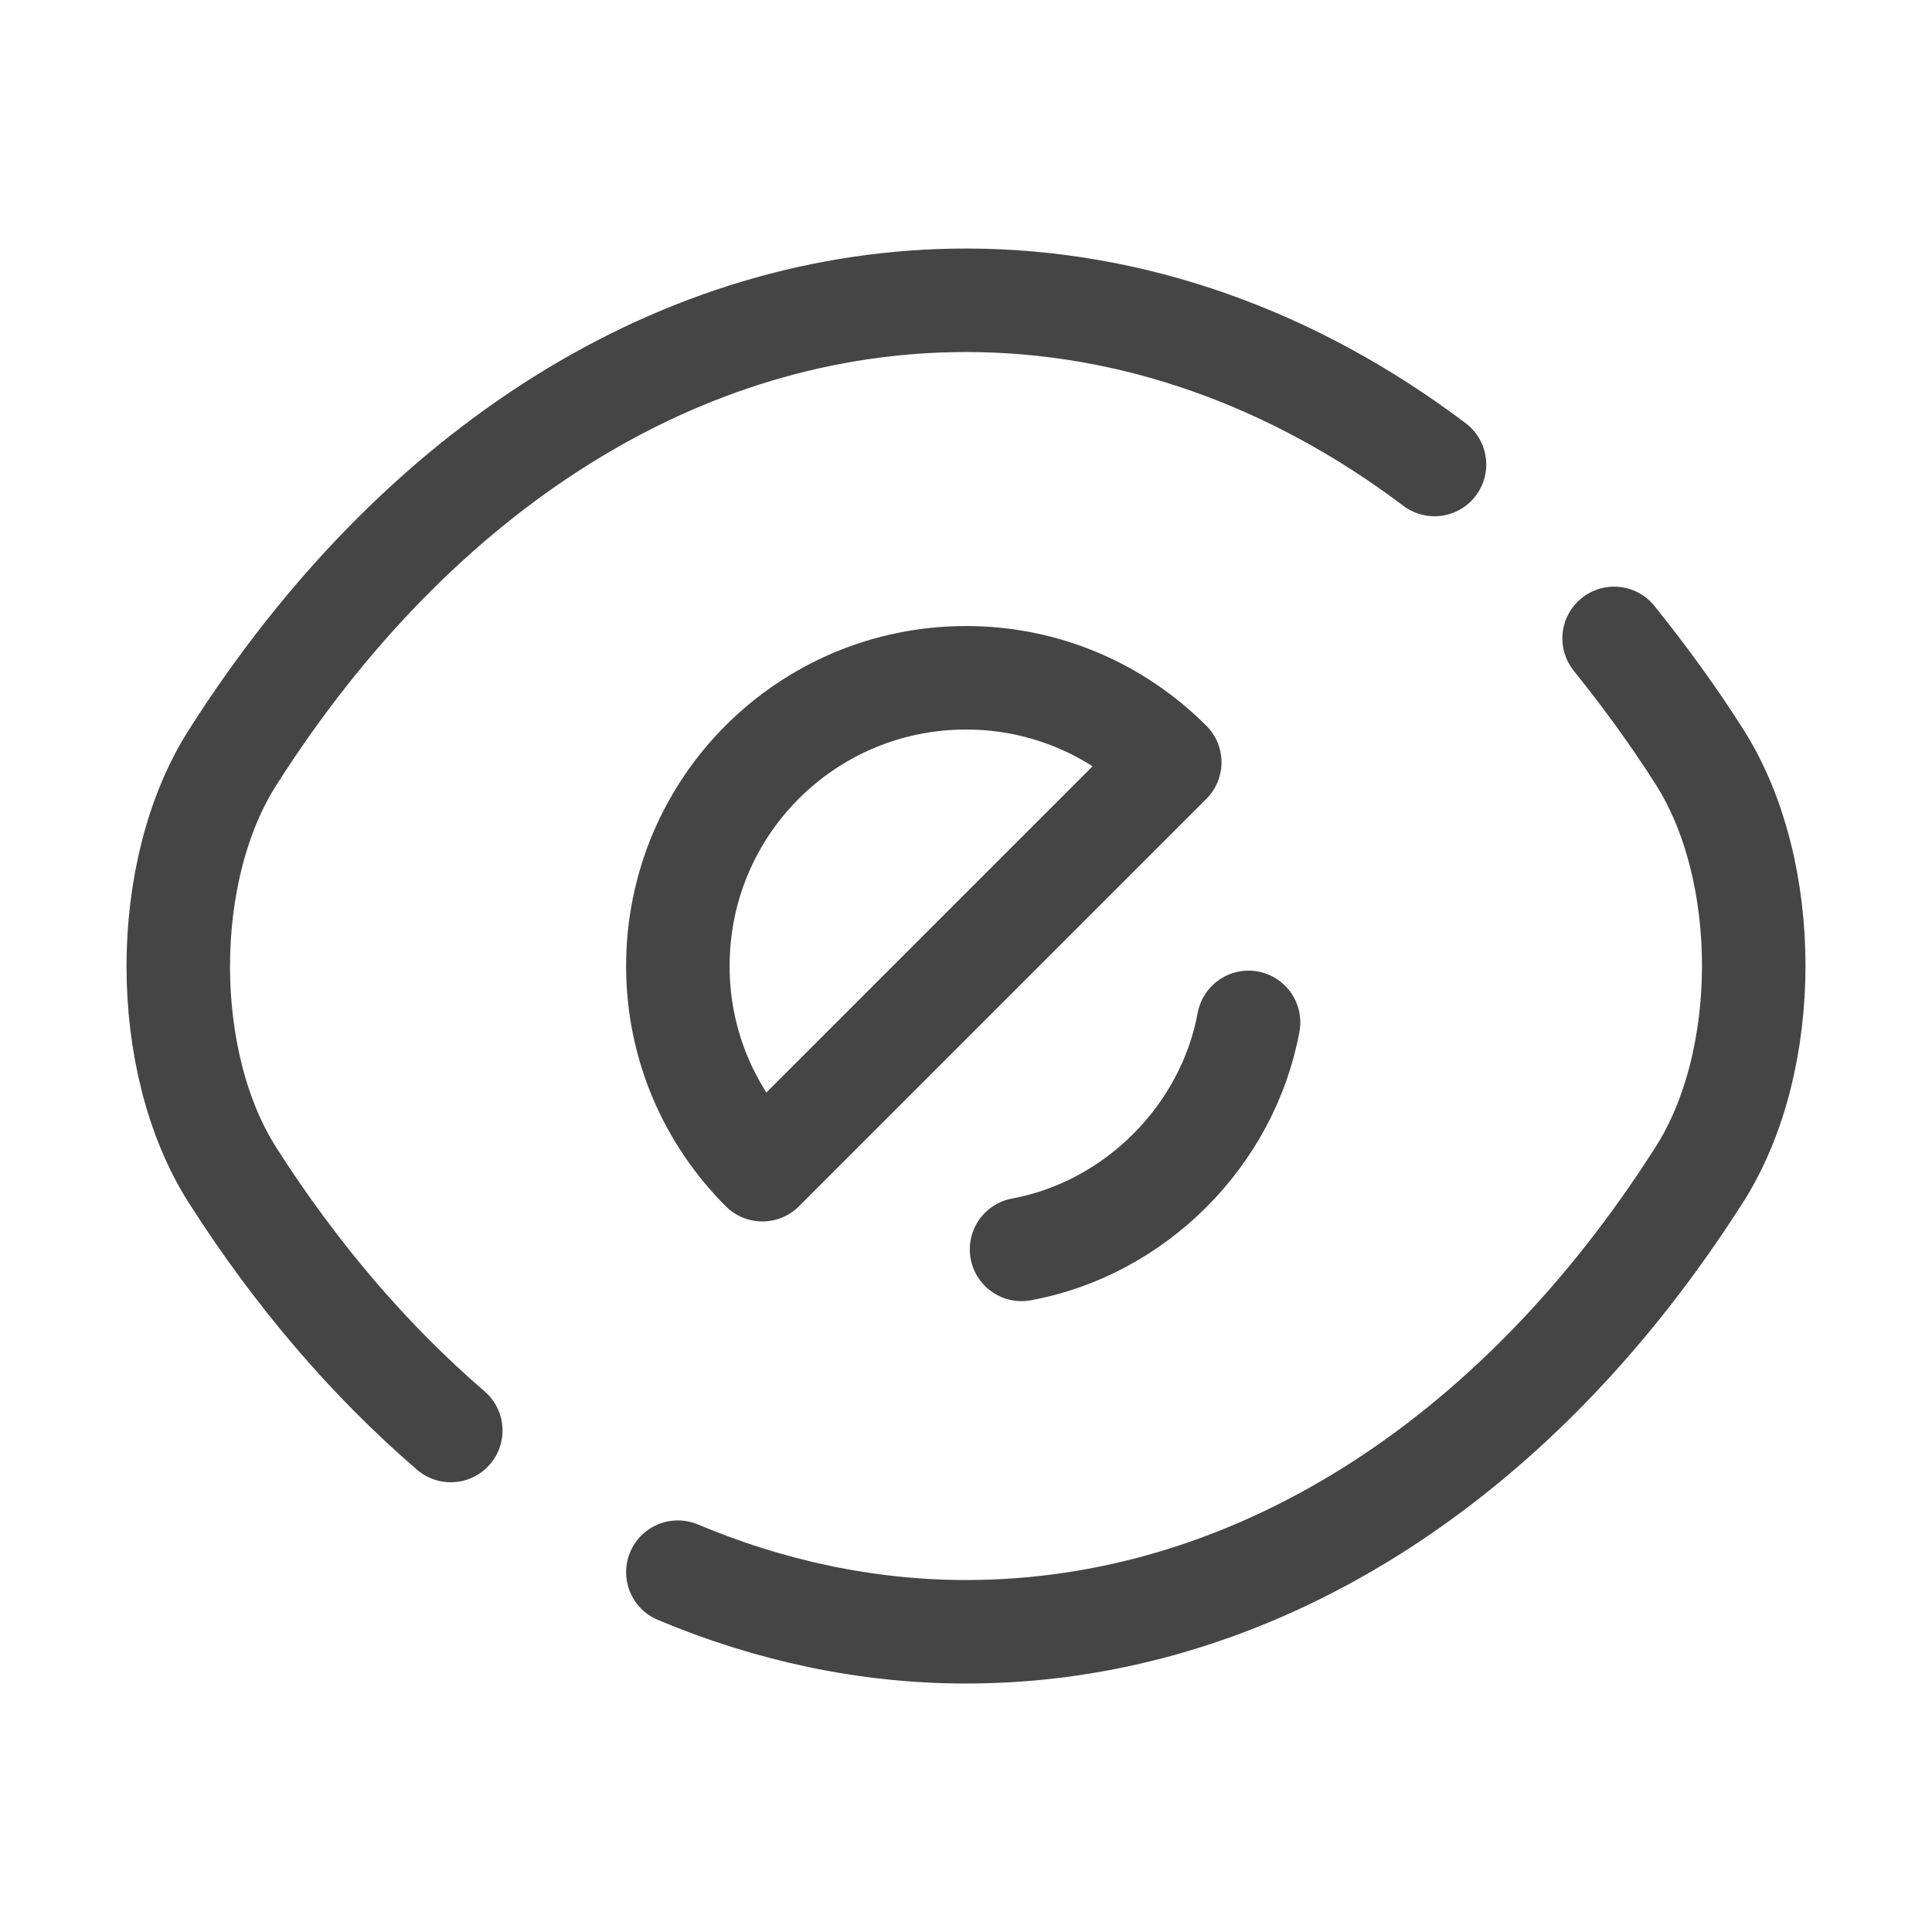 <svg width="28" height="28" viewBox="0 0 28 28" fill="none" xmlns="http://www.w3.org/2000/svg">
<path d="M16.953 11.048L11.049 16.952C10.291 16.193 9.824 15.155 9.824 14C9.824 11.69 11.691 9.823 14.001 9.823C15.156 9.823 16.194 10.29 16.953 11.048Z" stroke="#454545" stroke-width="1.5" stroke-linecap="round" stroke-linejoin="round"/>
<path d="M20.79 6.732C18.748 5.192 16.415 4.352 14 4.352C9.881 4.352 6.043 6.778 3.371 10.978C2.321 12.623 2.321 15.388 3.371 17.033C4.293 18.48 5.366 19.728 6.533 20.732" stroke="#454545" stroke-width="1.5" stroke-linecap="round" stroke-linejoin="round"/>
<path d="M9.824 22.785C11.154 23.345 12.566 23.649 14.001 23.649C18.119 23.649 21.958 21.222 24.629 17.022C25.679 15.377 25.679 12.612 24.629 10.967C24.244 10.36 23.824 9.789 23.393 9.252" stroke="#454545" stroke-width="1.5" stroke-linecap="round" stroke-linejoin="round"/>
<path d="M18.095 14.817C17.791 16.462 16.45 17.804 14.805 18.107" stroke="#454545" stroke-width="1.5" stroke-linecap="round" stroke-linejoin="round"/>
</svg>
